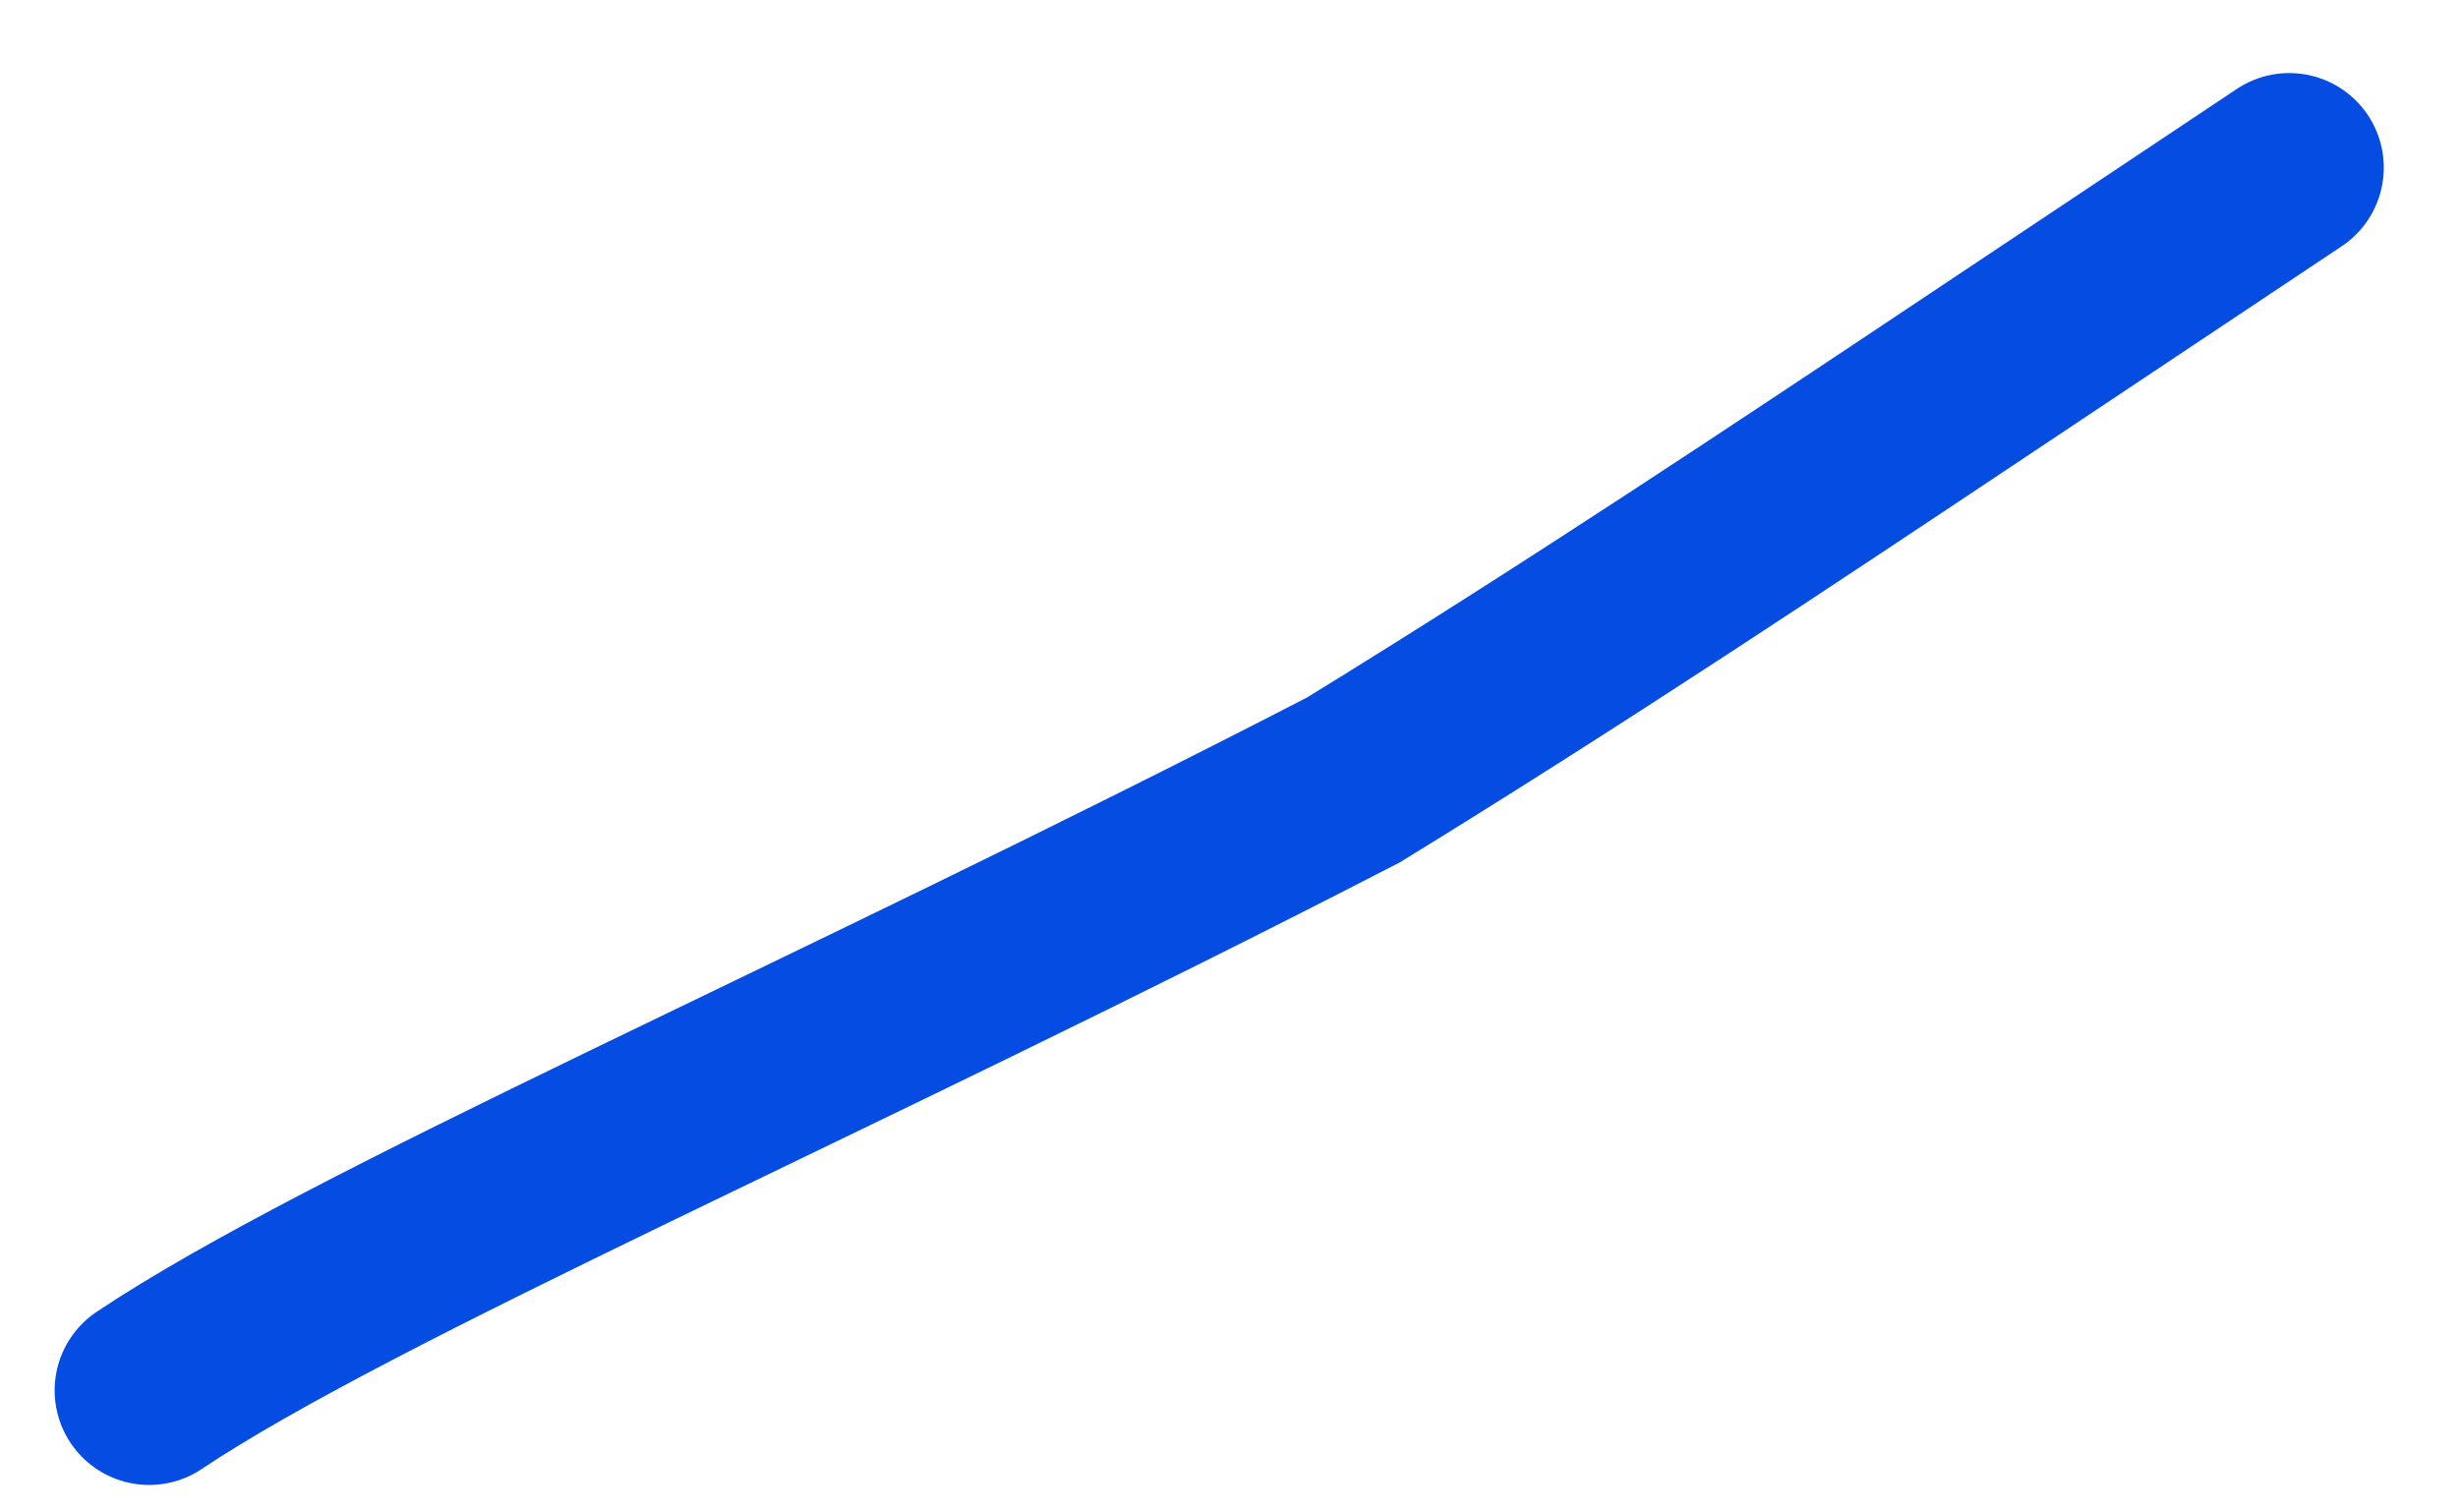 <?xml version="1.0" encoding="UTF-8"?> <svg xmlns="http://www.w3.org/2000/svg" width="26" height="16" viewBox="0 0 26 16" fill="none"><path d="M1.578 14.709C3.723 13.275 8.736 11.13 14.314 8.252C16.648 6.818 18.814 5.374 20.965 3.94C22.048 3.218 23.115 2.506 24.215 1.773" stroke="#054CE3" stroke-width="2" stroke-linecap="round"></path></svg> 